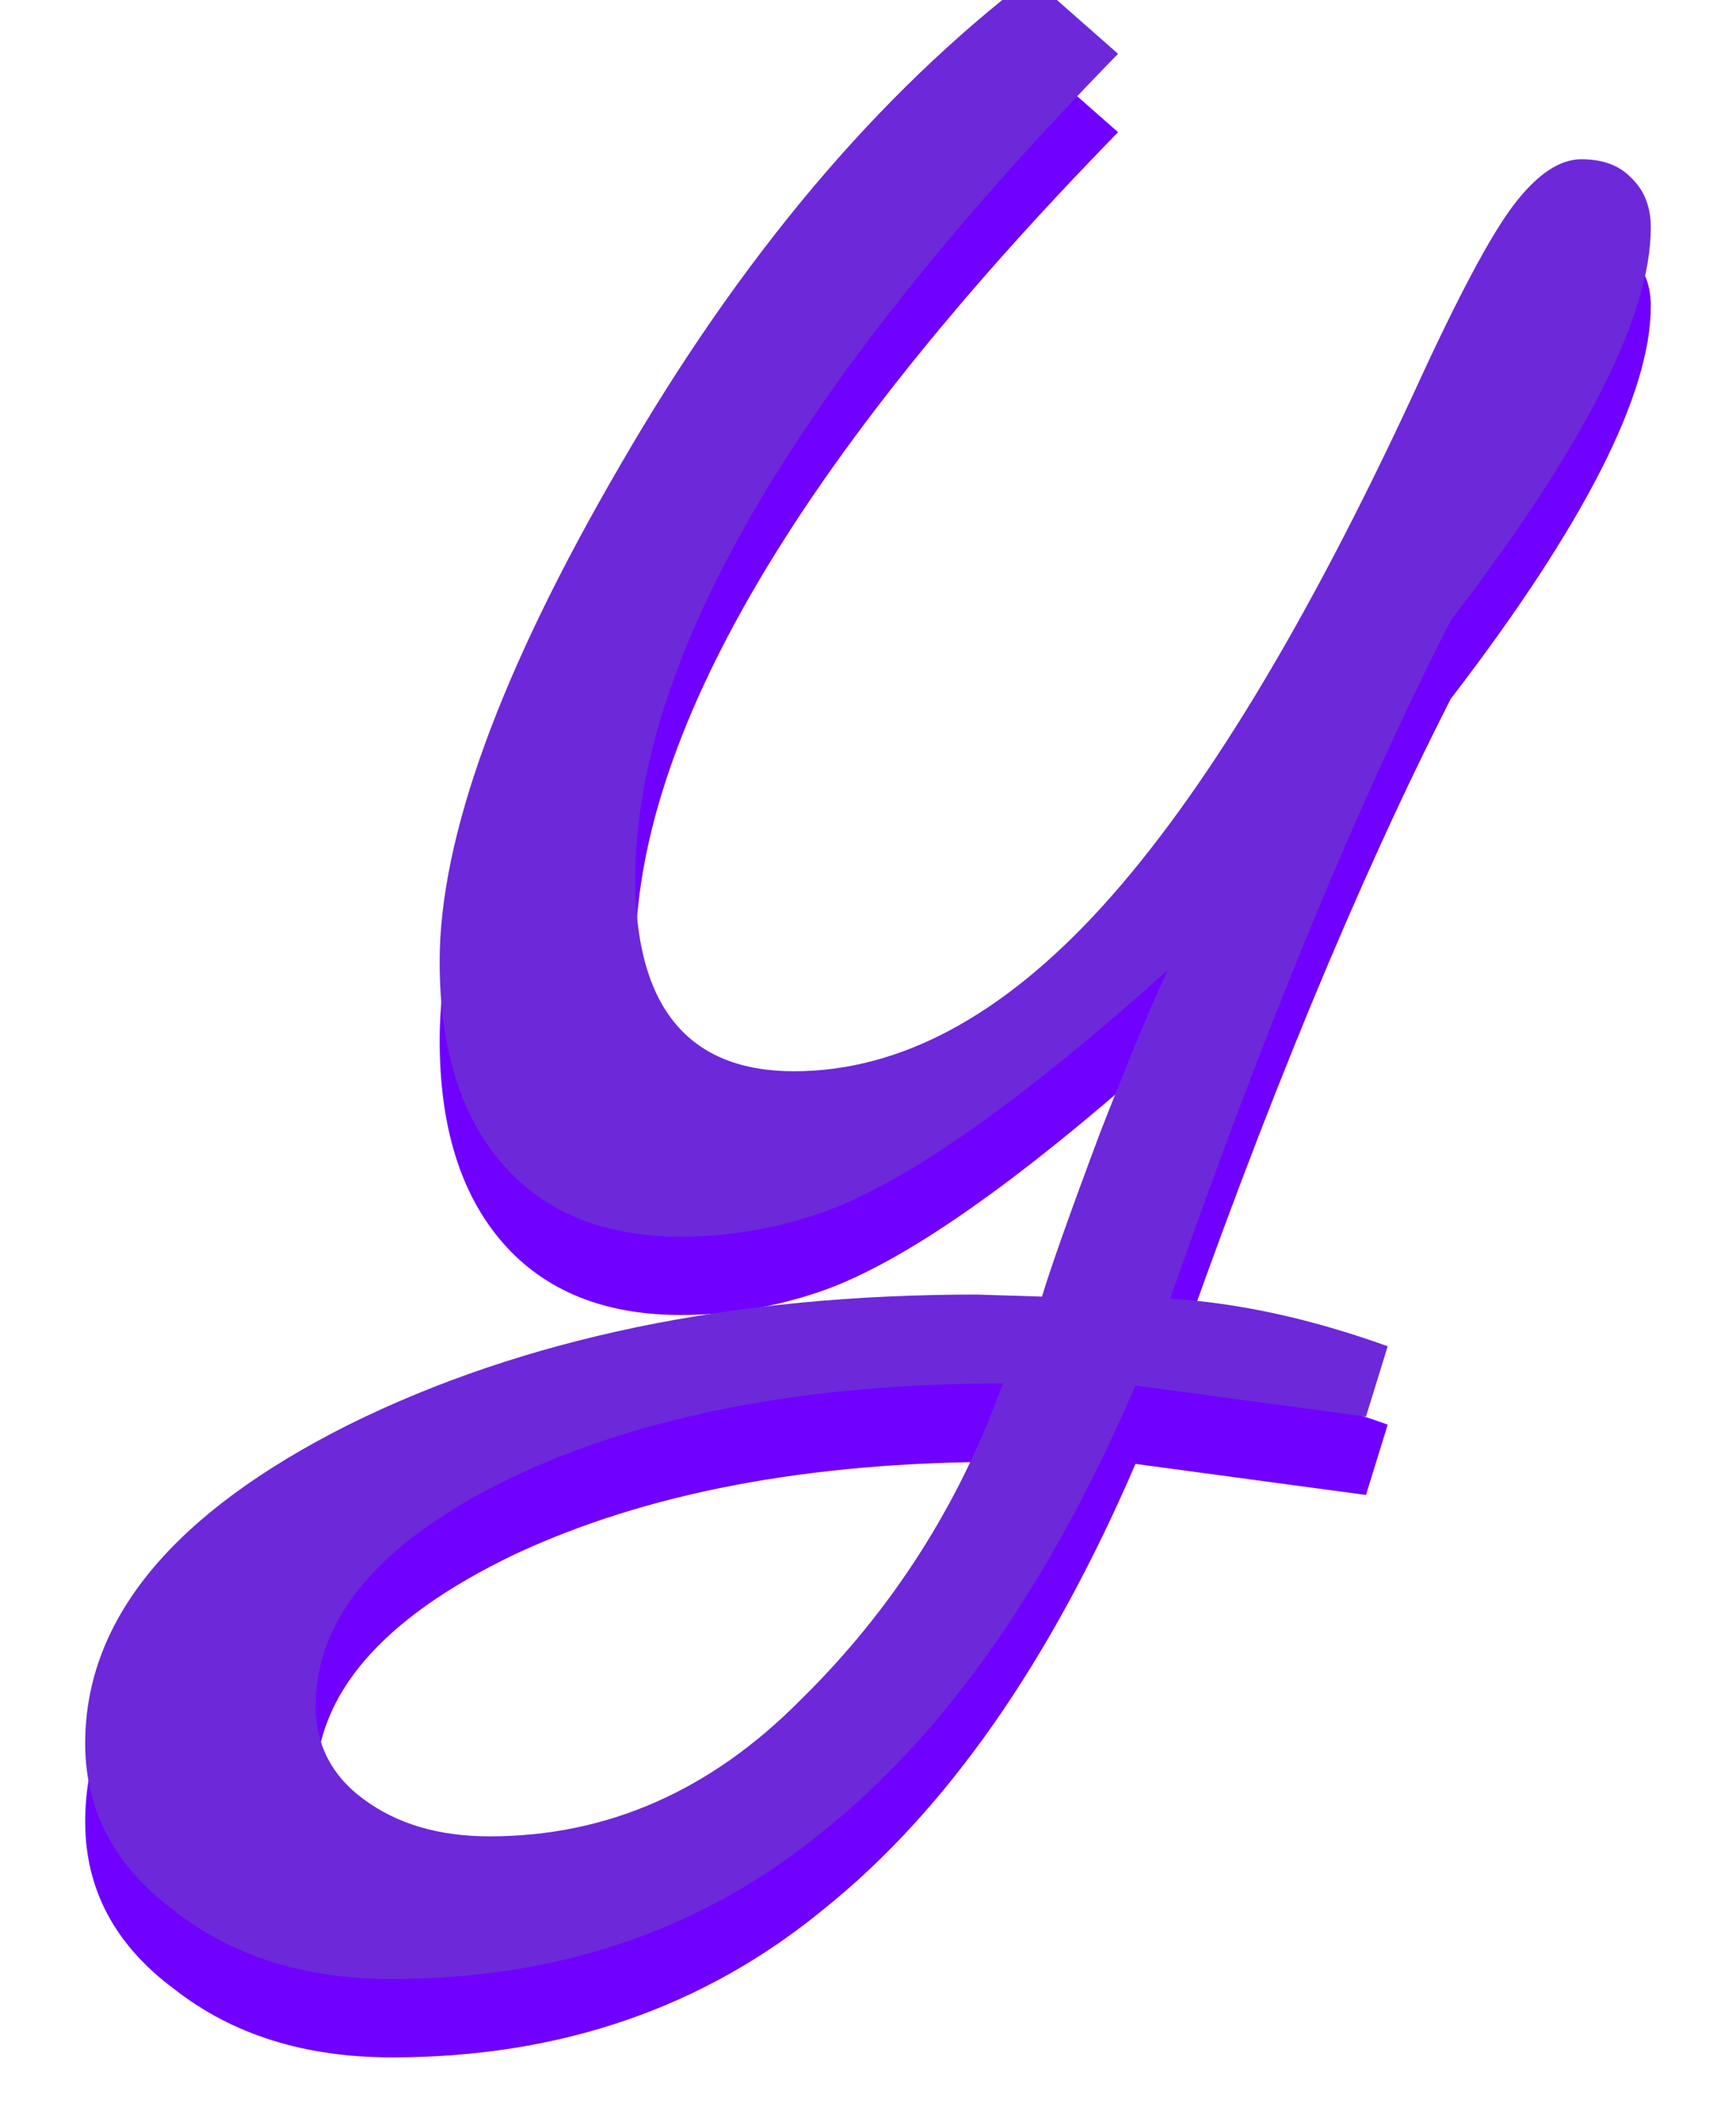 <svg width="27" height="33" viewBox="0 0 27 33" fill="none" xmlns="http://www.w3.org/2000/svg">
<path d="M15.191 21.354L16.206 21.386C16.341 20.936 16.645 20.078 17.119 18.813C17.615 17.548 17.964 16.712 18.167 16.304C15.822 18.406 14.007 19.671 12.722 20.1C12.023 20.335 11.313 20.453 10.592 20.453C9.397 20.453 8.472 20.078 7.818 19.328C7.165 18.577 6.838 17.527 6.838 16.176C6.838 14.246 7.773 11.673 9.645 8.456C11.516 5.219 13.647 2.688 16.037 0.866L17.389 2.056C12.384 7.181 9.881 11.458 9.881 14.889C9.881 16.883 10.704 17.88 12.35 17.88C13.996 17.88 15.597 17.023 17.153 15.307C18.708 13.592 20.32 10.933 21.989 7.331C22.665 5.851 23.184 4.876 23.544 4.404C23.905 3.932 24.255 3.696 24.593 3.696C24.931 3.696 25.19 3.793 25.371 3.986C25.574 4.179 25.675 4.436 25.675 4.758C25.675 6.13 24.638 8.167 22.564 10.869C21.121 13.699 19.666 17.216 18.201 21.418C19.261 21.483 20.388 21.729 21.583 22.158L21.245 23.252L17.66 22.769C16.33 25.857 14.718 28.162 12.824 29.684C10.952 31.228 8.709 32 6.094 32C4.741 32 3.614 31.646 2.712 30.939C1.787 30.253 1.325 29.384 1.325 28.334C1.325 26.404 2.689 24.753 5.417 23.38C8.145 22.029 11.403 21.354 15.191 21.354ZM7.616 29.781C9.442 29.781 11.054 29.073 12.452 27.658C13.872 26.264 14.921 24.624 15.597 22.737C12.576 22.737 10.039 23.22 7.988 24.184C5.936 25.171 4.91 26.361 4.91 27.755C4.91 28.355 5.158 28.837 5.654 29.202C6.173 29.588 6.826 29.781 7.616 29.781Z" fill="#7000FF"/>
<g filter="url(#filter0_di_1276_30443)">
<path d="M15.191 20.488L16.206 20.52C16.341 20.07 16.645 19.212 17.119 17.947C17.615 16.682 17.964 15.846 18.167 15.438C15.822 17.54 14.007 18.805 12.722 19.234C12.023 19.47 11.313 19.588 10.592 19.588C9.397 19.588 8.472 19.212 7.818 18.462C7.165 17.711 6.838 16.661 6.838 15.31C6.838 13.38 7.773 10.807 9.645 7.591C11.516 4.353 13.647 1.823 16.037 0L17.389 1.19C12.384 6.315 9.881 10.592 9.881 14.023C9.881 16.017 10.704 17.015 12.35 17.015C13.996 17.015 15.597 16.157 17.153 14.441C18.708 12.726 20.32 10.067 21.989 6.465C22.665 4.985 23.184 4.01 23.544 3.538C23.905 3.066 24.255 2.83 24.593 2.83C24.931 2.83 25.19 2.927 25.371 3.12C25.574 3.313 25.675 3.57 25.675 3.892C25.675 5.264 24.638 7.301 22.564 10.003C21.121 12.833 19.666 16.35 18.201 20.552C19.261 20.617 20.388 20.863 21.583 21.292L21.245 22.386L17.66 21.903C16.33 24.991 14.718 27.296 12.824 28.819C10.952 30.362 8.709 31.134 6.094 31.134C4.741 31.134 3.614 30.78 2.712 30.073C1.787 29.387 1.325 28.518 1.325 27.468C1.325 25.538 2.689 23.887 5.417 22.515C8.145 21.164 11.403 20.488 15.191 20.488ZM7.616 28.915C9.442 28.915 11.054 28.207 12.452 26.792C13.872 25.398 14.921 23.758 15.597 21.871C12.576 21.871 10.039 22.354 7.988 23.319C5.936 24.305 4.91 25.495 4.91 26.889C4.91 27.489 5.158 27.972 5.654 28.336C6.173 28.722 6.826 28.915 7.616 28.915Z" fill="#6D28D9"/>
</g>
<defs>
<filter id="filter0_di_1276_30443" x="0.619" y="-0.706" width="25.762" height="33.252" filterUnits="userSpaceOnUse" color-interpolation-filters="sRGB">
<feFlood flood-opacity="0" result="BackgroundImageFix"/>
<feColorMatrix in="SourceAlpha" type="matrix" values="0 0 0 0 0 0 0 0 0 0 0 0 0 0 0 0 0 0 127 0" result="hardAlpha"/>
<feOffset dy="0.706"/>
<feGaussianBlur stdDeviation="0.353"/>
<feComposite in2="hardAlpha" operator="out"/>
<feColorMatrix type="matrix" values="0 0 0 0 0 0 0 0 0 0 0 0 0 0 0 0 0 0 0.12 0"/>
<feBlend mode="normal" in2="BackgroundImageFix" result="effect1_dropShadow_1276_30443"/>
<feBlend mode="normal" in="SourceGraphic" in2="effect1_dropShadow_1276_30443" result="shape"/>
<feColorMatrix in="SourceAlpha" type="matrix" values="0 0 0 0 0 0 0 0 0 0 0 0 0 0 0 0 0 0 127 0" result="hardAlpha"/>
<feOffset dy="-1.059"/>
<feGaussianBlur stdDeviation="0.353"/>
<feComposite in2="hardAlpha" operator="arithmetic" k2="-1" k3="1"/>
<feColorMatrix type="matrix" values="0 0 0 0 1 0 0 0 0 1 0 0 0 0 1 0 0 0 0.65 0"/>
<feBlend mode="normal" in2="shape" result="effect2_innerShadow_1276_30443"/>
</filter>
</defs>
</svg>
